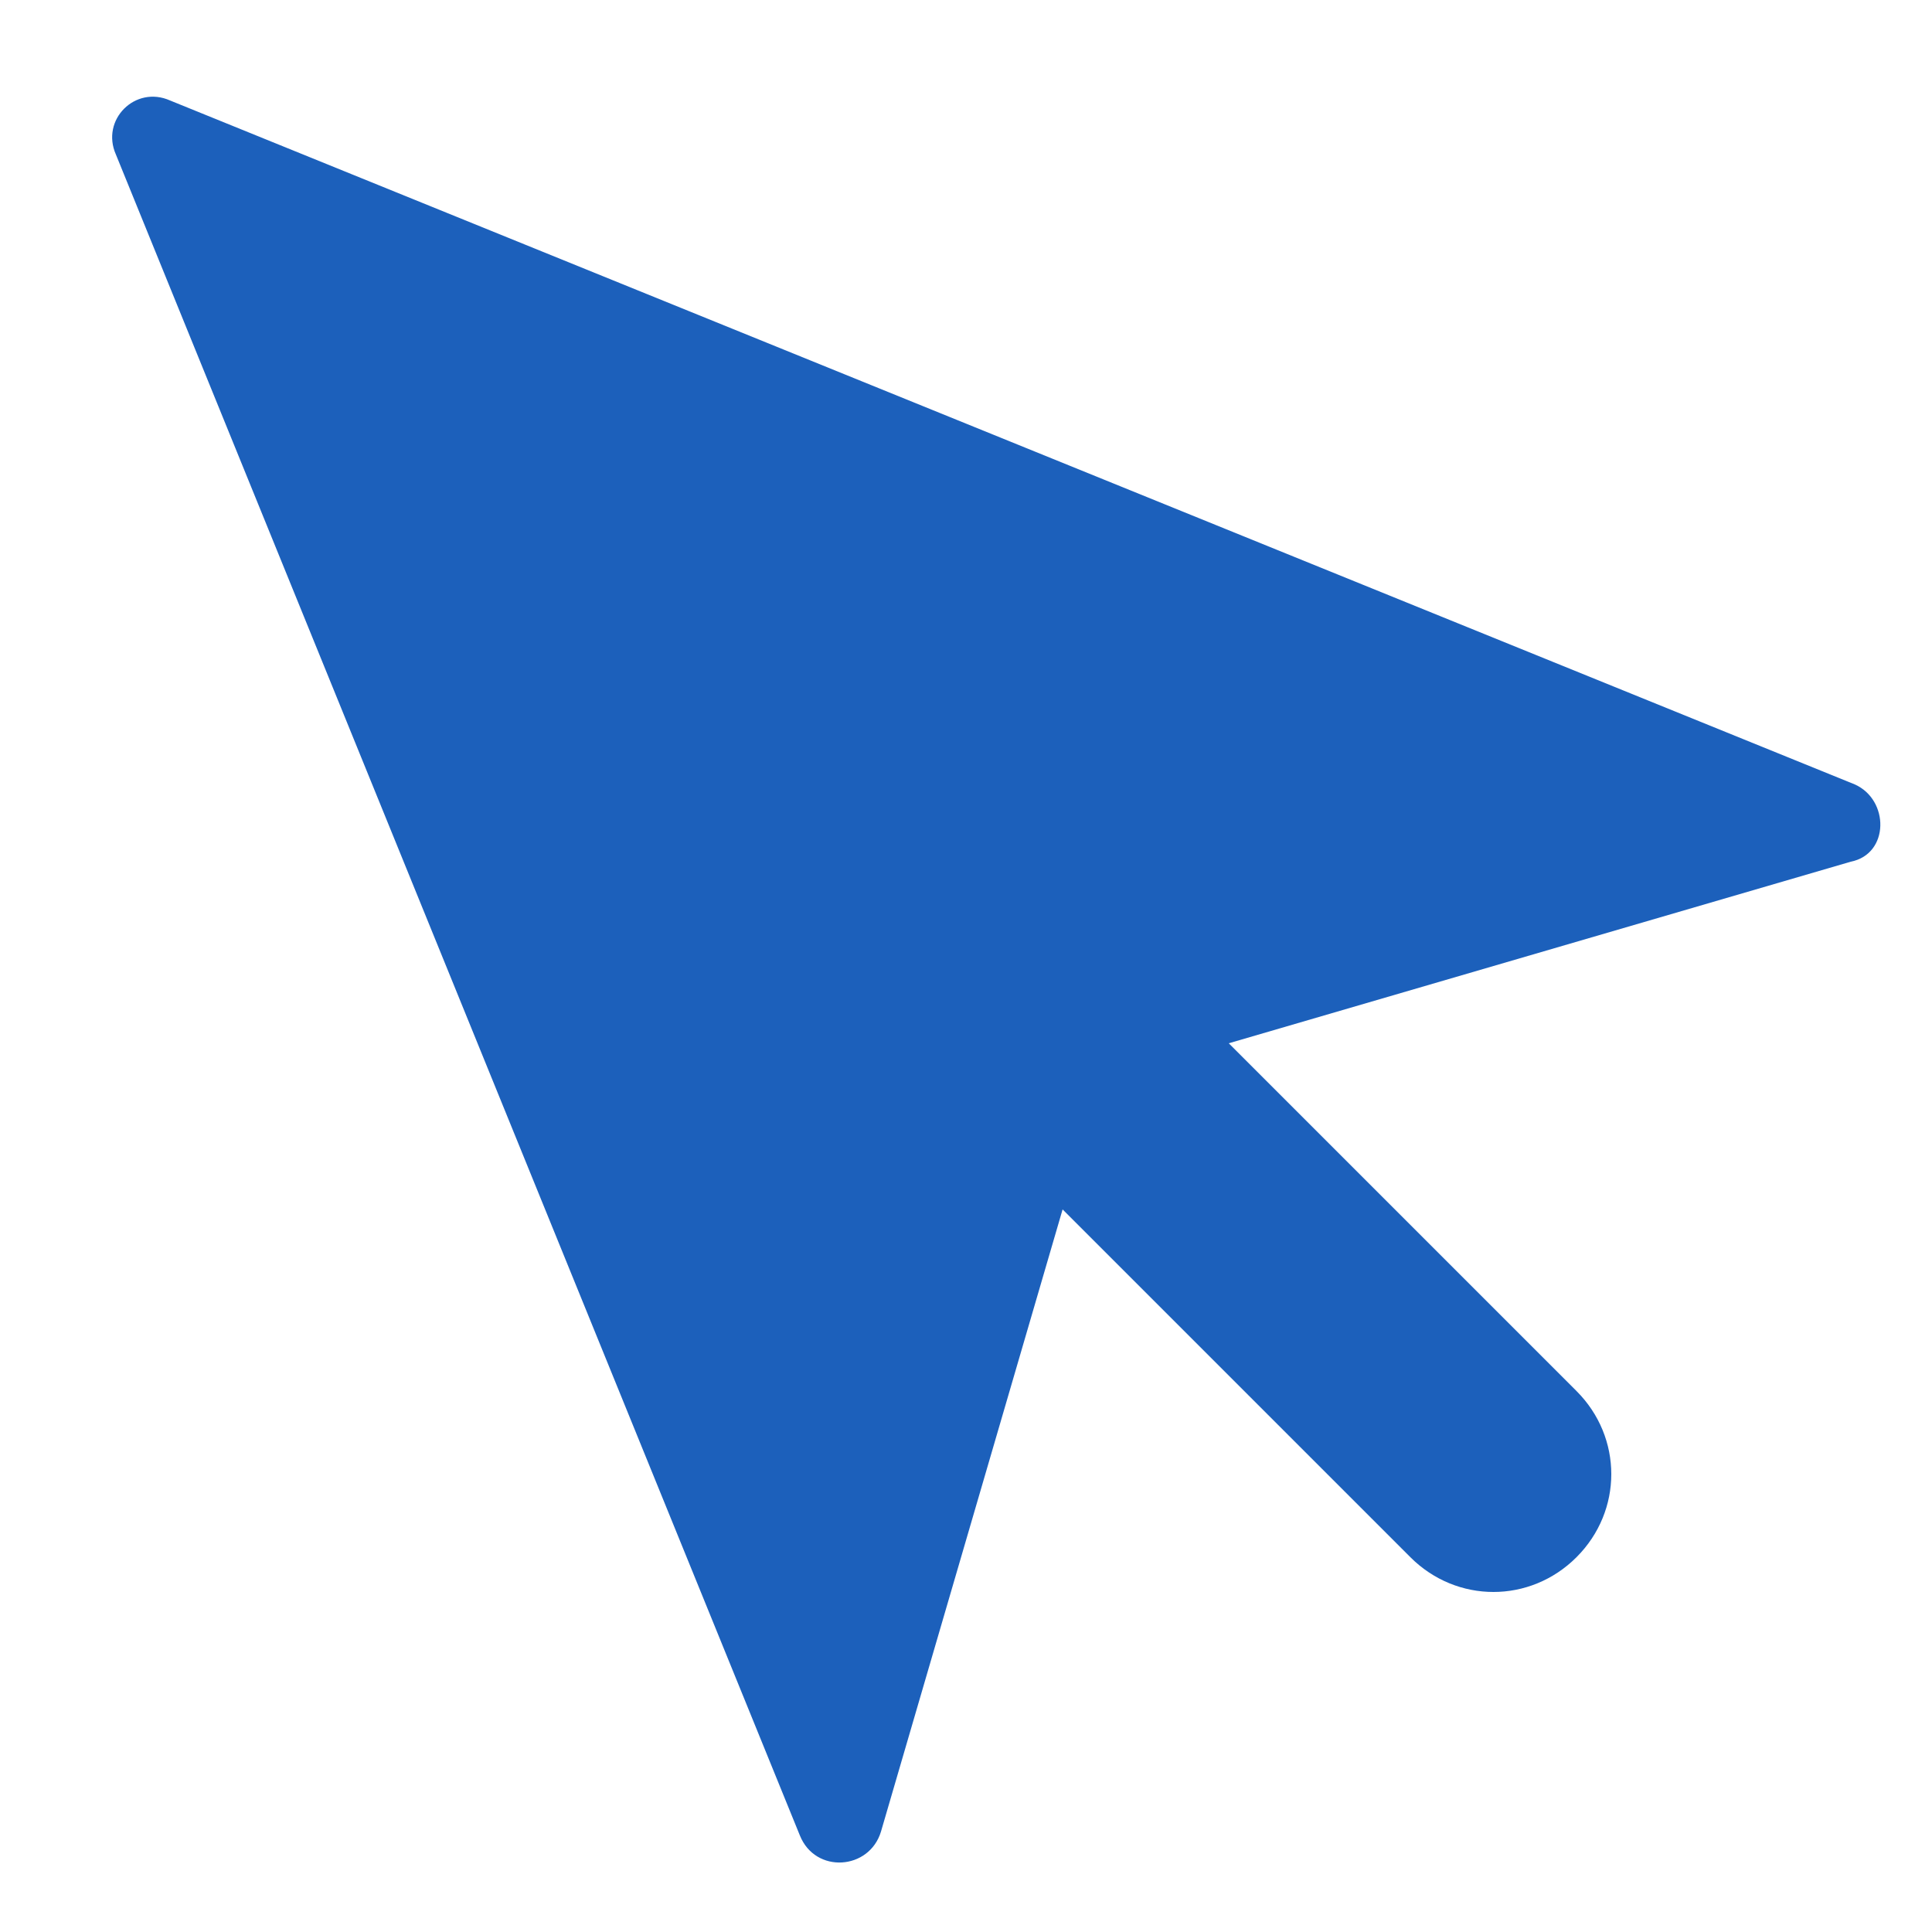 <?xml version="1.0" encoding="utf-8"?>
<!-- Generator: Adobe Illustrator 22.0.1, SVG Export Plug-In . SVG Version: 6.00 Build 0)  -->
<svg version="1.1" id="圖層_1" xmlns="http://www.w3.org/2000/svg" xmlns:xlink="http://www.w3.org/1999/xlink" x="0px" y="0px"
	 viewBox="0 0 50 50" style="enable-background:new 0 0 50 50;" xml:space="preserve">
<style type="text/css">
	.st0{fill:#1C60BB;}
</style>
<path class="st0" d="M48,20.3L4.4,2.6C3.5,2.2,2.6,3.1,3,4l17.7,43.5c0.4,1,1.8,0.9,2.1-0.1l4.7-16.1l9,9c1.2,1.2,3.1,1.2,4.3,0l0,0
	c1.2-1.2,1.2-3.1,0-4.3l-9-9l16.1-4.7C48.9,22.1,48.9,20.7,48,20.3z"/>
</svg>
